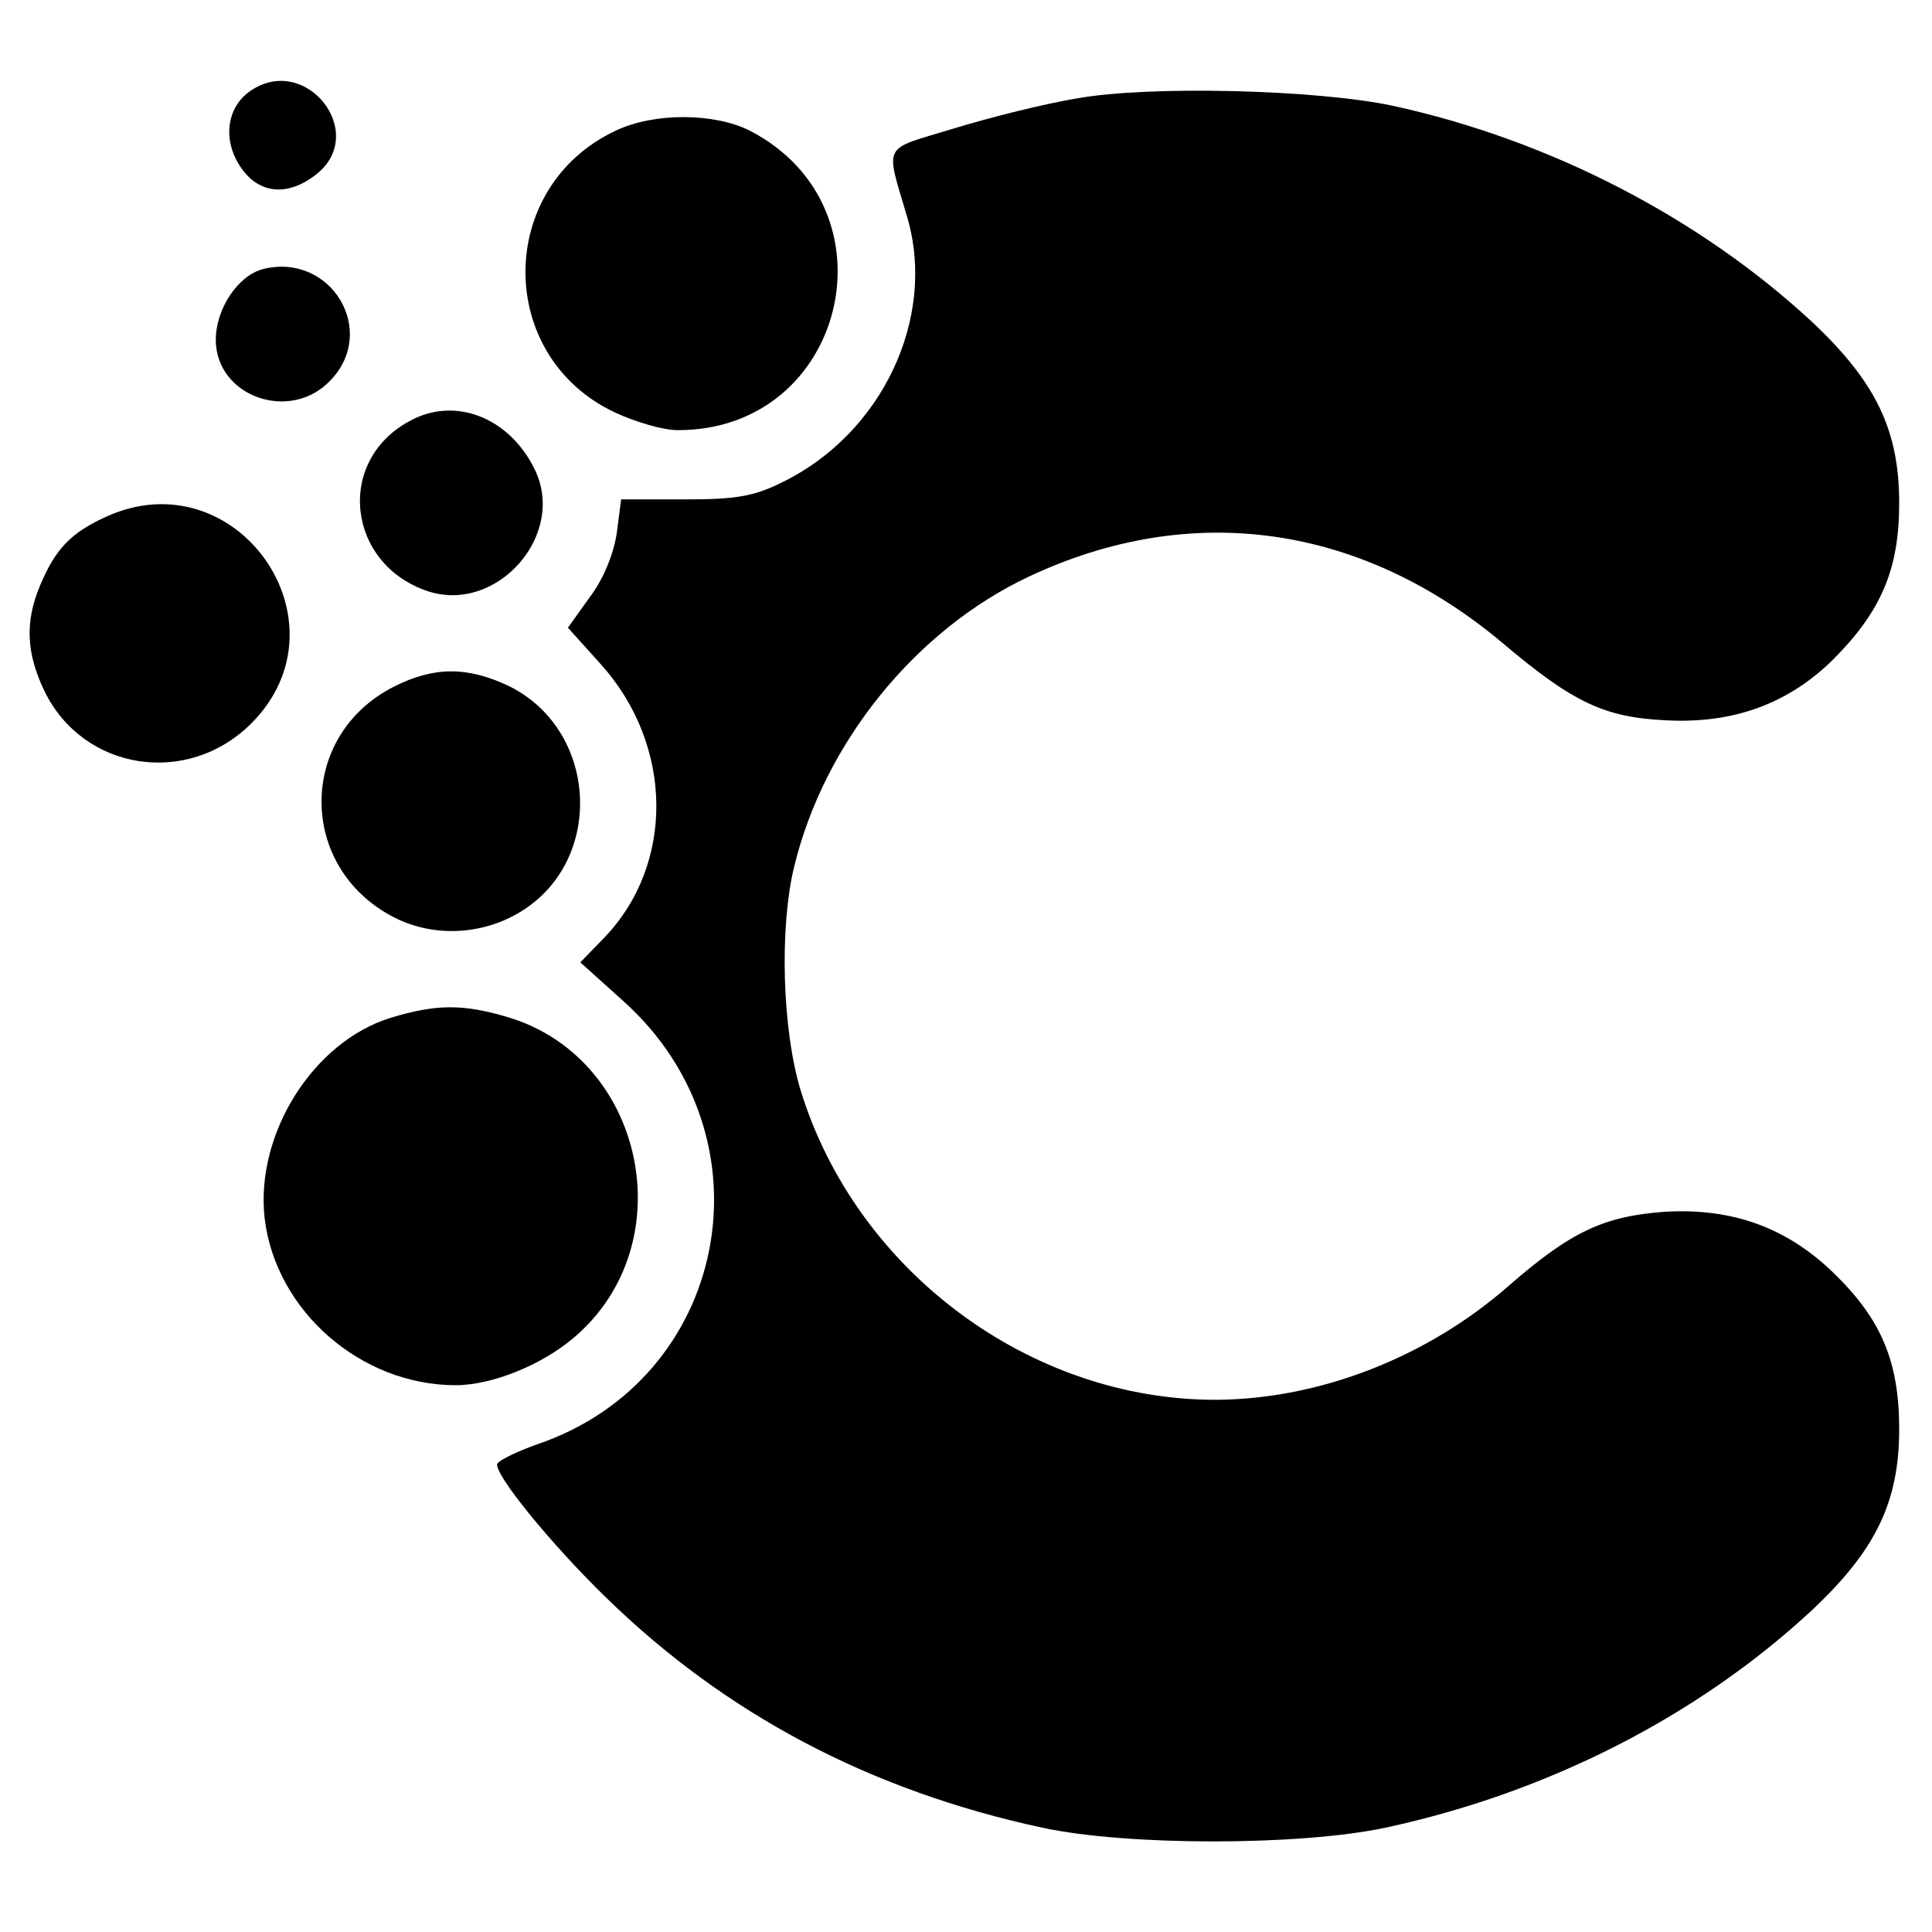 <?xml version="1.0" standalone="no"?>
<!DOCTYPE svg PUBLIC "-//W3C//DTD SVG 20010904//EN"
 "http://www.w3.org/TR/2001/REC-SVG-20010904/DTD/svg10.dtd">
<svg version="1.0" xmlns="http://www.w3.org/2000/svg"
 width="265pt" height="265pt" viewBox="0 0 265 265"
 preserveAspectRatio="xMidYMid meet">
<g transform="translate(0,265) scale(0.1,-0.1)"
fill="#000000" stroke="none">
<path d="M343 2525 c-29 -20 -37 -59 -19 -94 24 -46 67 -54 110 -20 72 57 -15
167 -91 114z"/>
<path d="M1477 2515 c-43 -7 -119 -26 -168 -41 -101 -31 -95 -18 -64 -124 39
-137 -35 -294 -171 -361 -40 -20 -64 -24 -136 -24 l-86 0 -6 -46 c-4 -28 -18
-63 -37 -88 l-30 -42 45 -50 c100 -111 102 -275 4 -376 l-32 -33 60 -54 c208
-188 143 -518 -119 -607 -28 -10 -53 -22 -55 -27 -4 -14 72 -108 149 -183 164
-160 362 -265 599 -316 116 -25 352 -25 470 0 223 48 429 153 586 299 87 82
119 148 119 248 0 93 -25 151 -90 214 -64 62 -138 89 -230 84 -85 -6 -130 -27
-216 -102 -112 -98 -259 -155 -400 -156 -256 -1 -495 177 -571 425 -25 83 -29
221 -9 305 41 171 167 326 322 399 223 105 456 72 650 -91 97 -82 140 -102
224 -106 93 -5 168 23 229 83 67 67 91 125 91 215 0 100 -32 166 -119 248
-154 143 -360 250 -576 297 -103 22 -334 28 -433 10z"/>
<path d="M845 2471 c-165 -77 -166 -310 -1 -387 28 -13 66 -24 85 -24 232 -1
305 305 99 411 -48 24 -130 25 -183 0z"/>
<path d="M361 2281 c-35 -9 -65 -55 -65 -97 0 -78 102 -114 157 -56 66 68 1
176 -92 153z"/>
<path d="M561 2072 c-101 -55 -85 -196 26 -233 95 -31 191 78 146 168 -35 71
-110 100 -172 65z"/>
<path d="M145 1941 c-48 -22 -69 -44 -90 -94 -21 -50 -19 -93 6 -145 53 -109
196 -132 284 -44 138 139 -21 365 -200 283z"/>
<path d="M540 1708 c-132 -67 -132 -248 0 -316 54 -28 122 -25 175 8 115 71
105 249 -17 309 -57 27 -103 27 -158 -1z"/>
<path d="M536 1254 c-107 -33 -186 -160 -173 -275 15 -127 132 -229 262 -229
50 0 119 28 163 66 150 128 97 383 -92 439 -61 18 -97 18 -160 -1z"/>
</g>
</svg>

